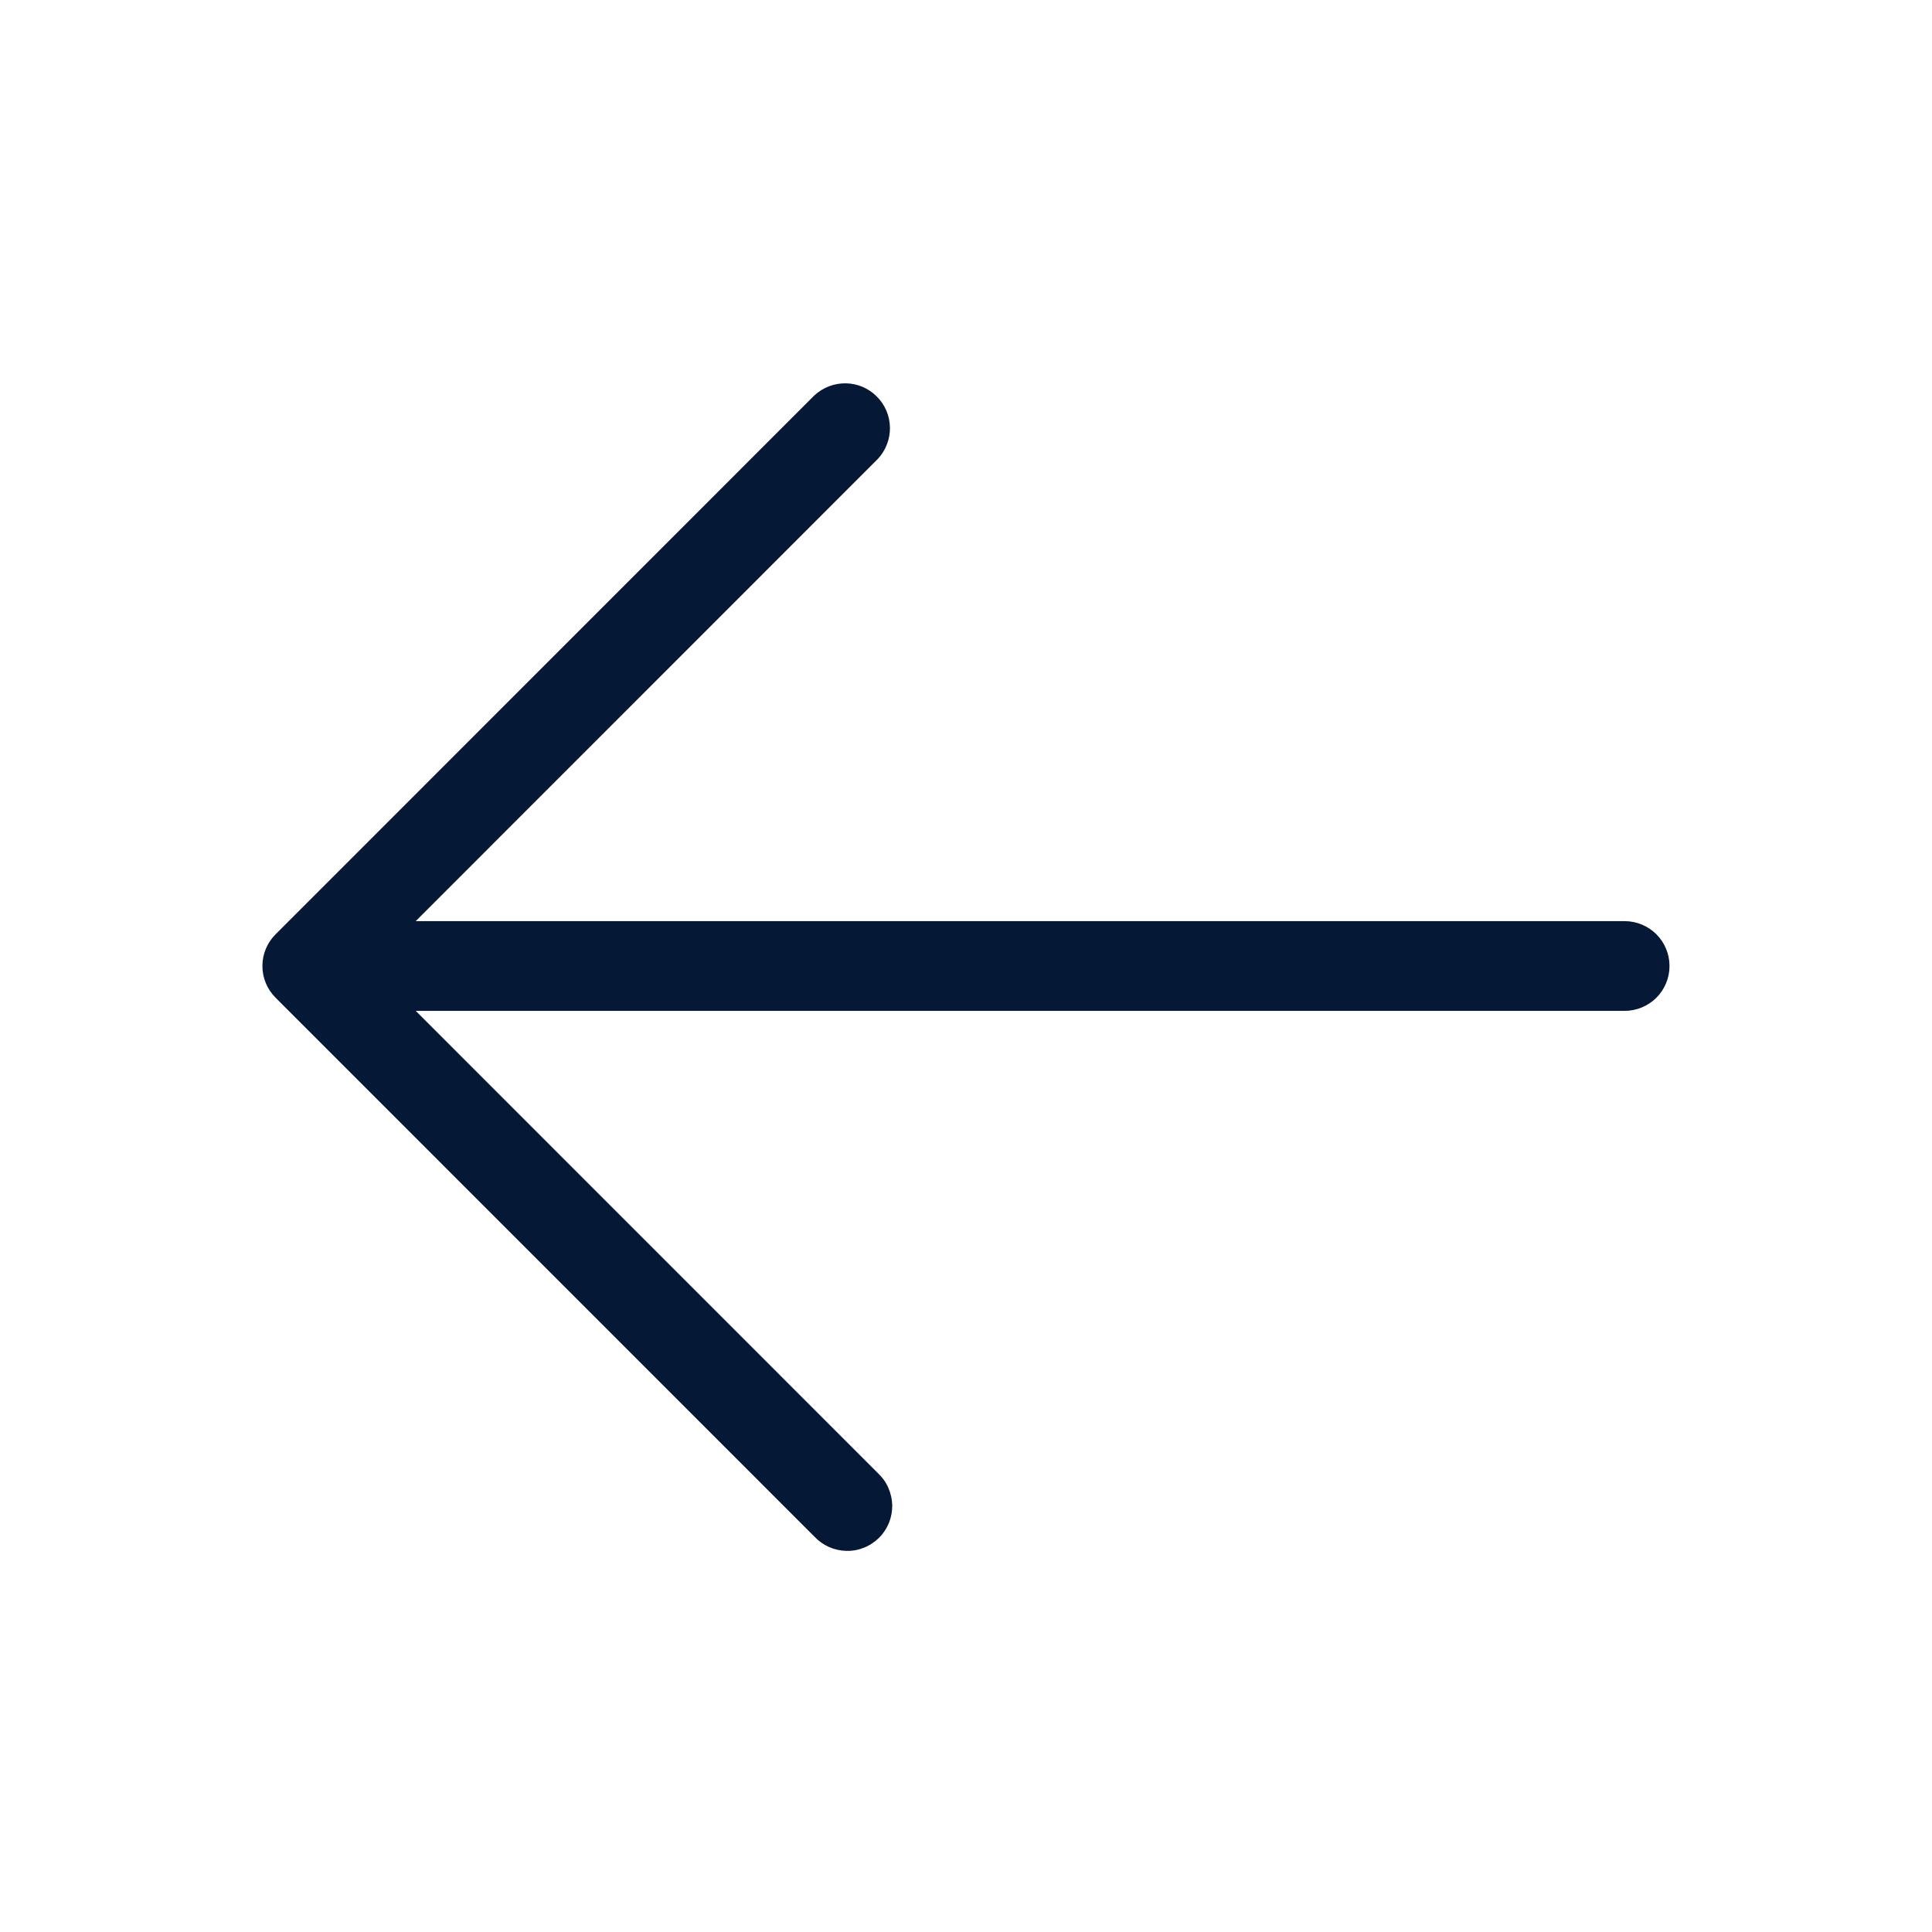 <svg width="22" height="22" viewBox="0 0 22 22" fill="none" xmlns="http://www.w3.org/2000/svg">
  <path d="M19.011 11C19.011 11.136 18.957 11.266 18.861 11.362C18.765 11.457 18.635 11.511 18.499 11.511H4.734L9.997 16.775C10.047 16.822 10.088 16.878 10.115 16.941C10.143 17.004 10.158 17.071 10.16 17.14C10.161 17.209 10.148 17.277 10.123 17.341C10.097 17.404 10.059 17.462 10.01 17.511C9.961 17.559 9.903 17.598 9.84 17.623C9.776 17.649 9.708 17.662 9.639 17.66C9.571 17.659 9.503 17.644 9.44 17.616C9.377 17.588 9.321 17.548 9.274 17.498L3.138 11.361C3.042 11.265 2.988 11.136 2.988 11C2.988 10.864 3.042 10.735 3.138 10.639L9.274 4.502C9.371 4.412 9.499 4.363 9.632 4.365C9.764 4.367 9.891 4.421 9.984 4.515C10.078 4.608 10.132 4.735 10.134 4.867C10.136 5 10.087 5.128 9.997 5.225L4.734 10.489H18.499C18.635 10.489 18.765 10.543 18.861 10.638C18.957 10.734 19.011 10.864 19.011 11Z" fill="#051936" />
</svg>